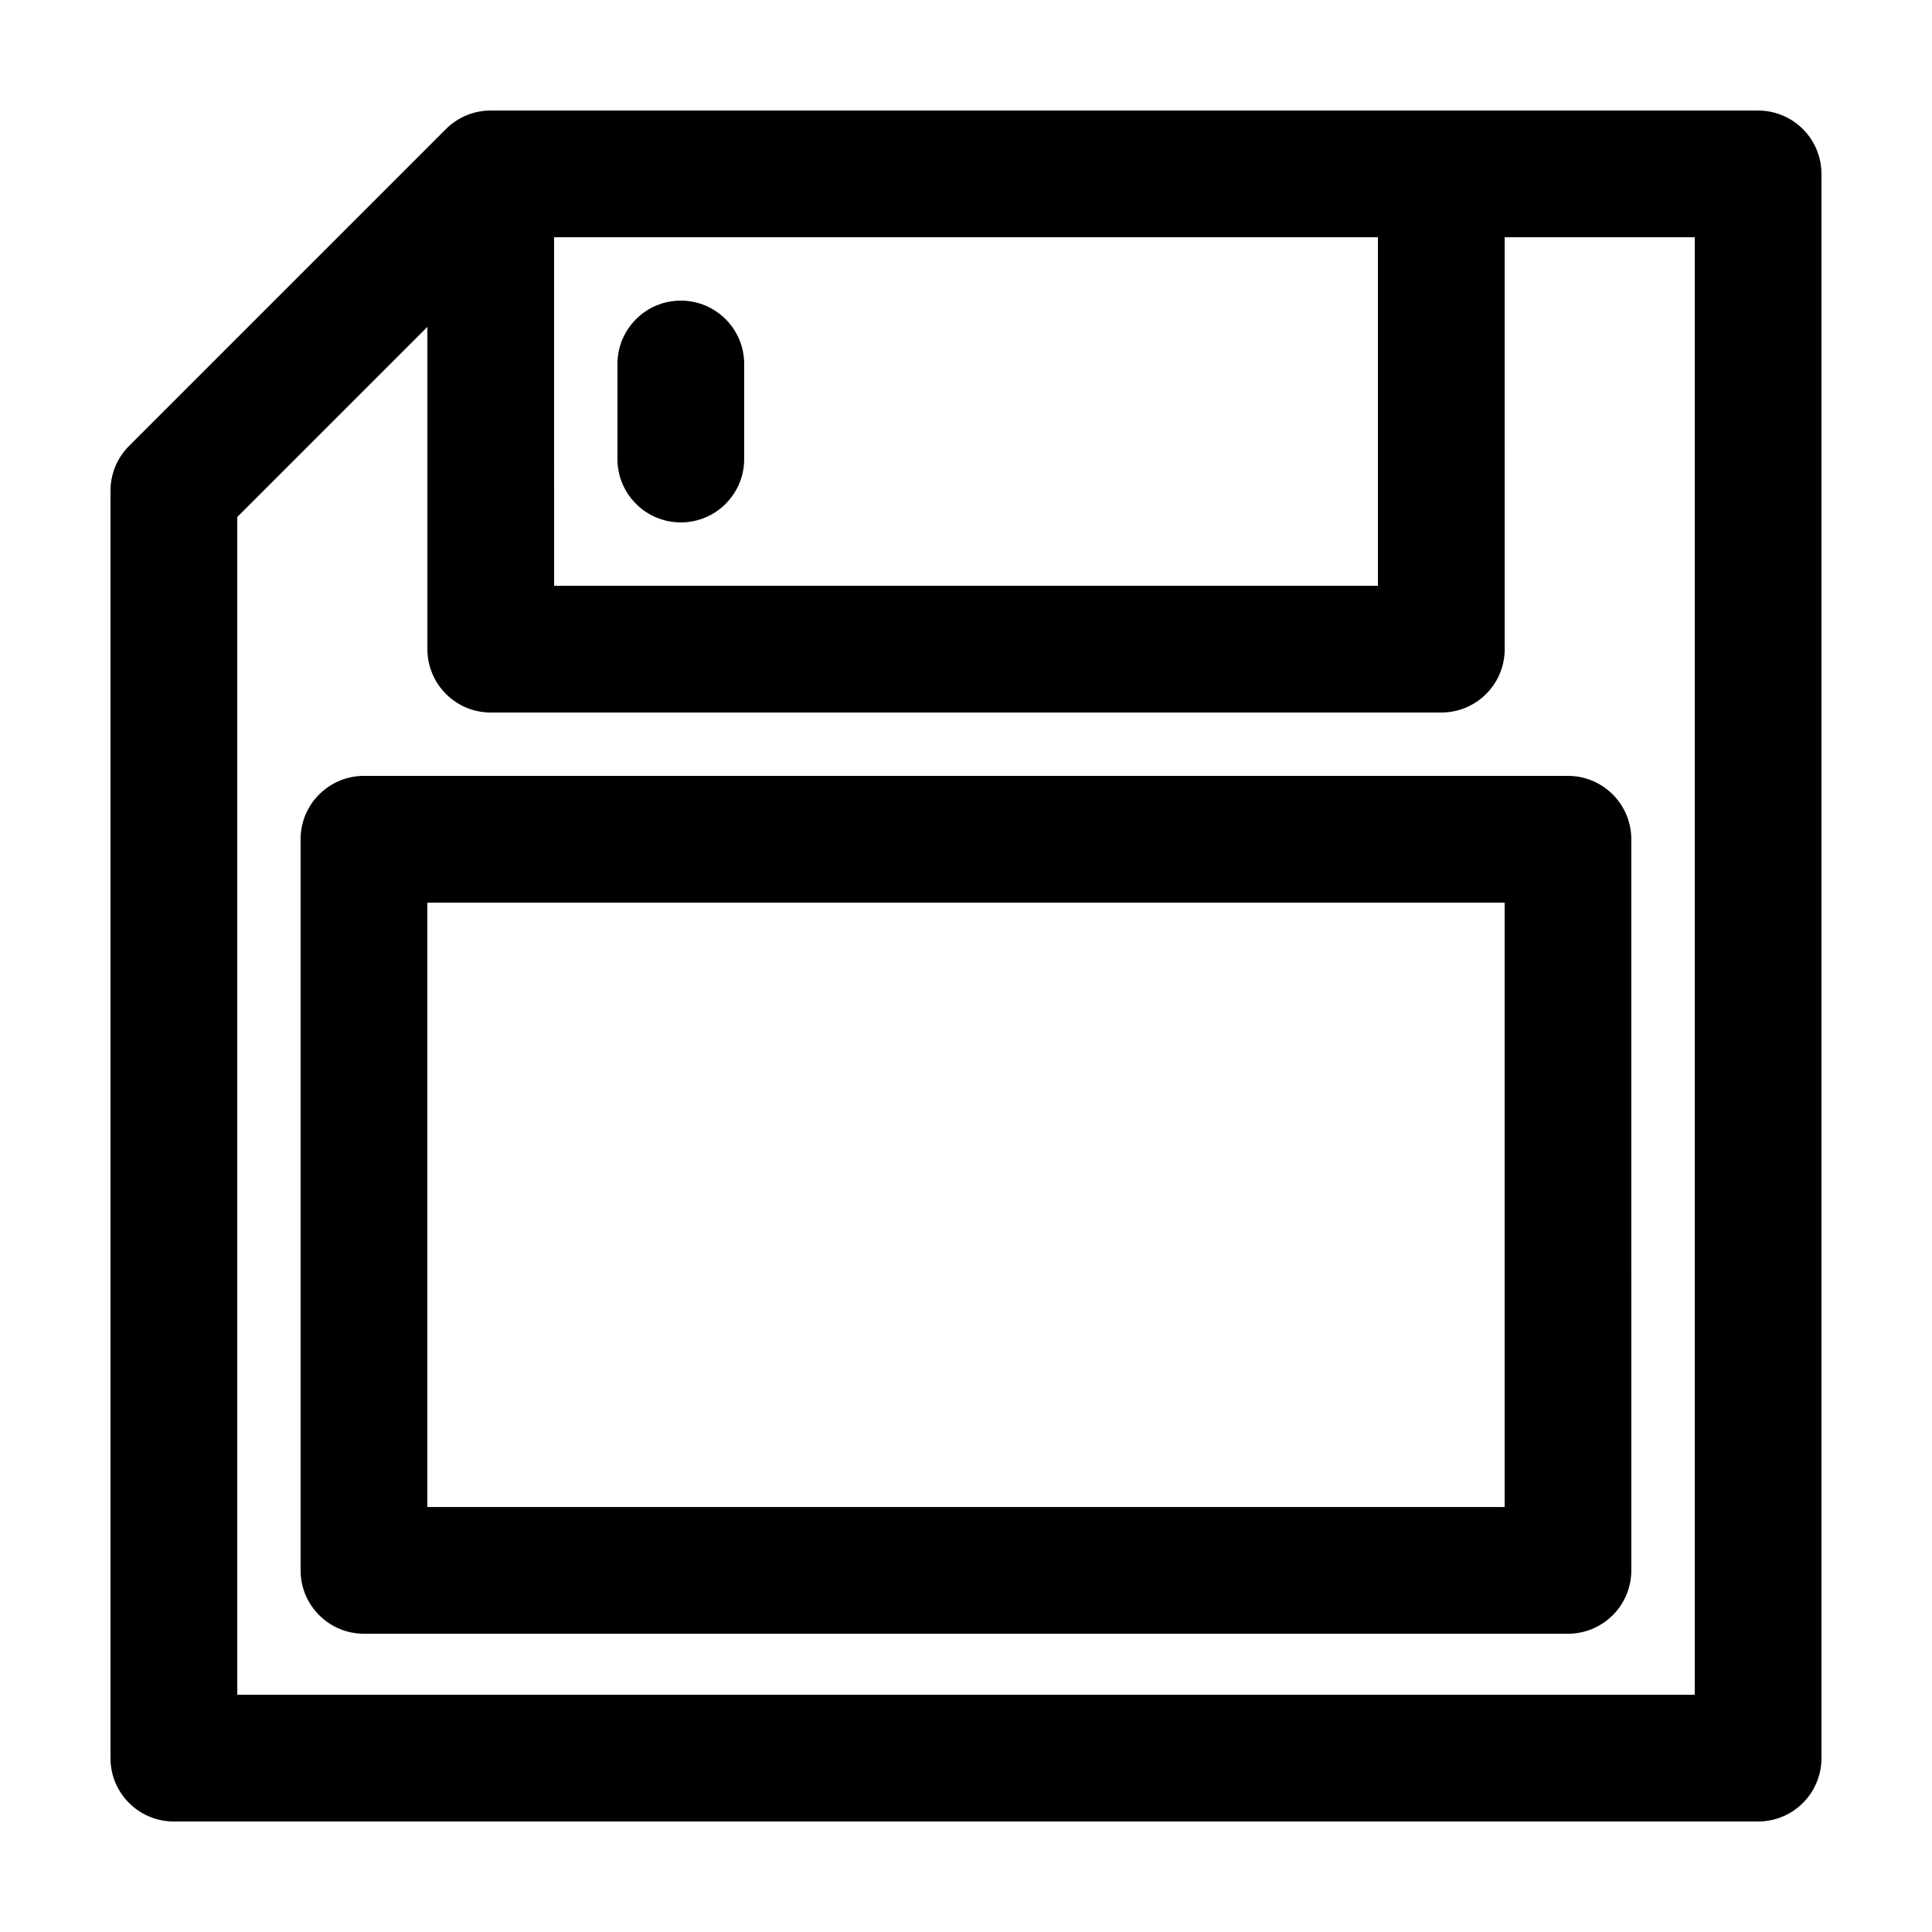 <?xml version="1.0" encoding="UTF-8"?>
<!-- Uploaded to: SVG Repo, www.svgrepo.com, Generator: SVG Repo Mixer Tools -->
<svg fill="#000000" width="800px" height="800px" version="1.1" viewBox="144 144 512 512" xmlns="http://www.w3.org/2000/svg">
 <path d="m223.66 366.41v193.75c0 9.273 7.523 16.797 16.793 16.797h319.07c9.273 0 16.793-7.523 16.793-16.797l-0.004-193.75c0-9.273-7.516-16.793-16.793-16.793h-319.07c-9.27 0-16.793 7.523-16.793 16.793zm33.59 16.797h285.49v160.17l-285.49-0.004zm67.172-159.54c-9.273 0-16.793 7.523-16.793 16.793v25.191c0 9.273 7.523 16.793 16.793 16.793s16.793-7.516 16.793-16.793v-25.191c0-9.27-7.516-16.793-16.793-16.793zm285.5-50.379h-335.88c-4.453 0-8.727 1.773-11.875 4.922l-83.965 83.965c-3.148 3.148-4.922 7.422-4.922 11.875v335.88c0 9.273 7.519 16.789 16.793 16.789h419.84c9.277 0 16.793-7.516 16.793-16.789v-419.84c0-9.273-7.516-16.793-16.789-16.793zm-319.08 33.59h218.32l-0.004 92.363h-218.31zm302.29 386.25h-386.25v-312.12l50.383-50.383v85.41c0 9.273 7.523 16.793 16.793 16.793h251.91c9.273 0 16.793-7.516 16.793-16.793l-0.008-109.16h50.383z"/>
</svg>